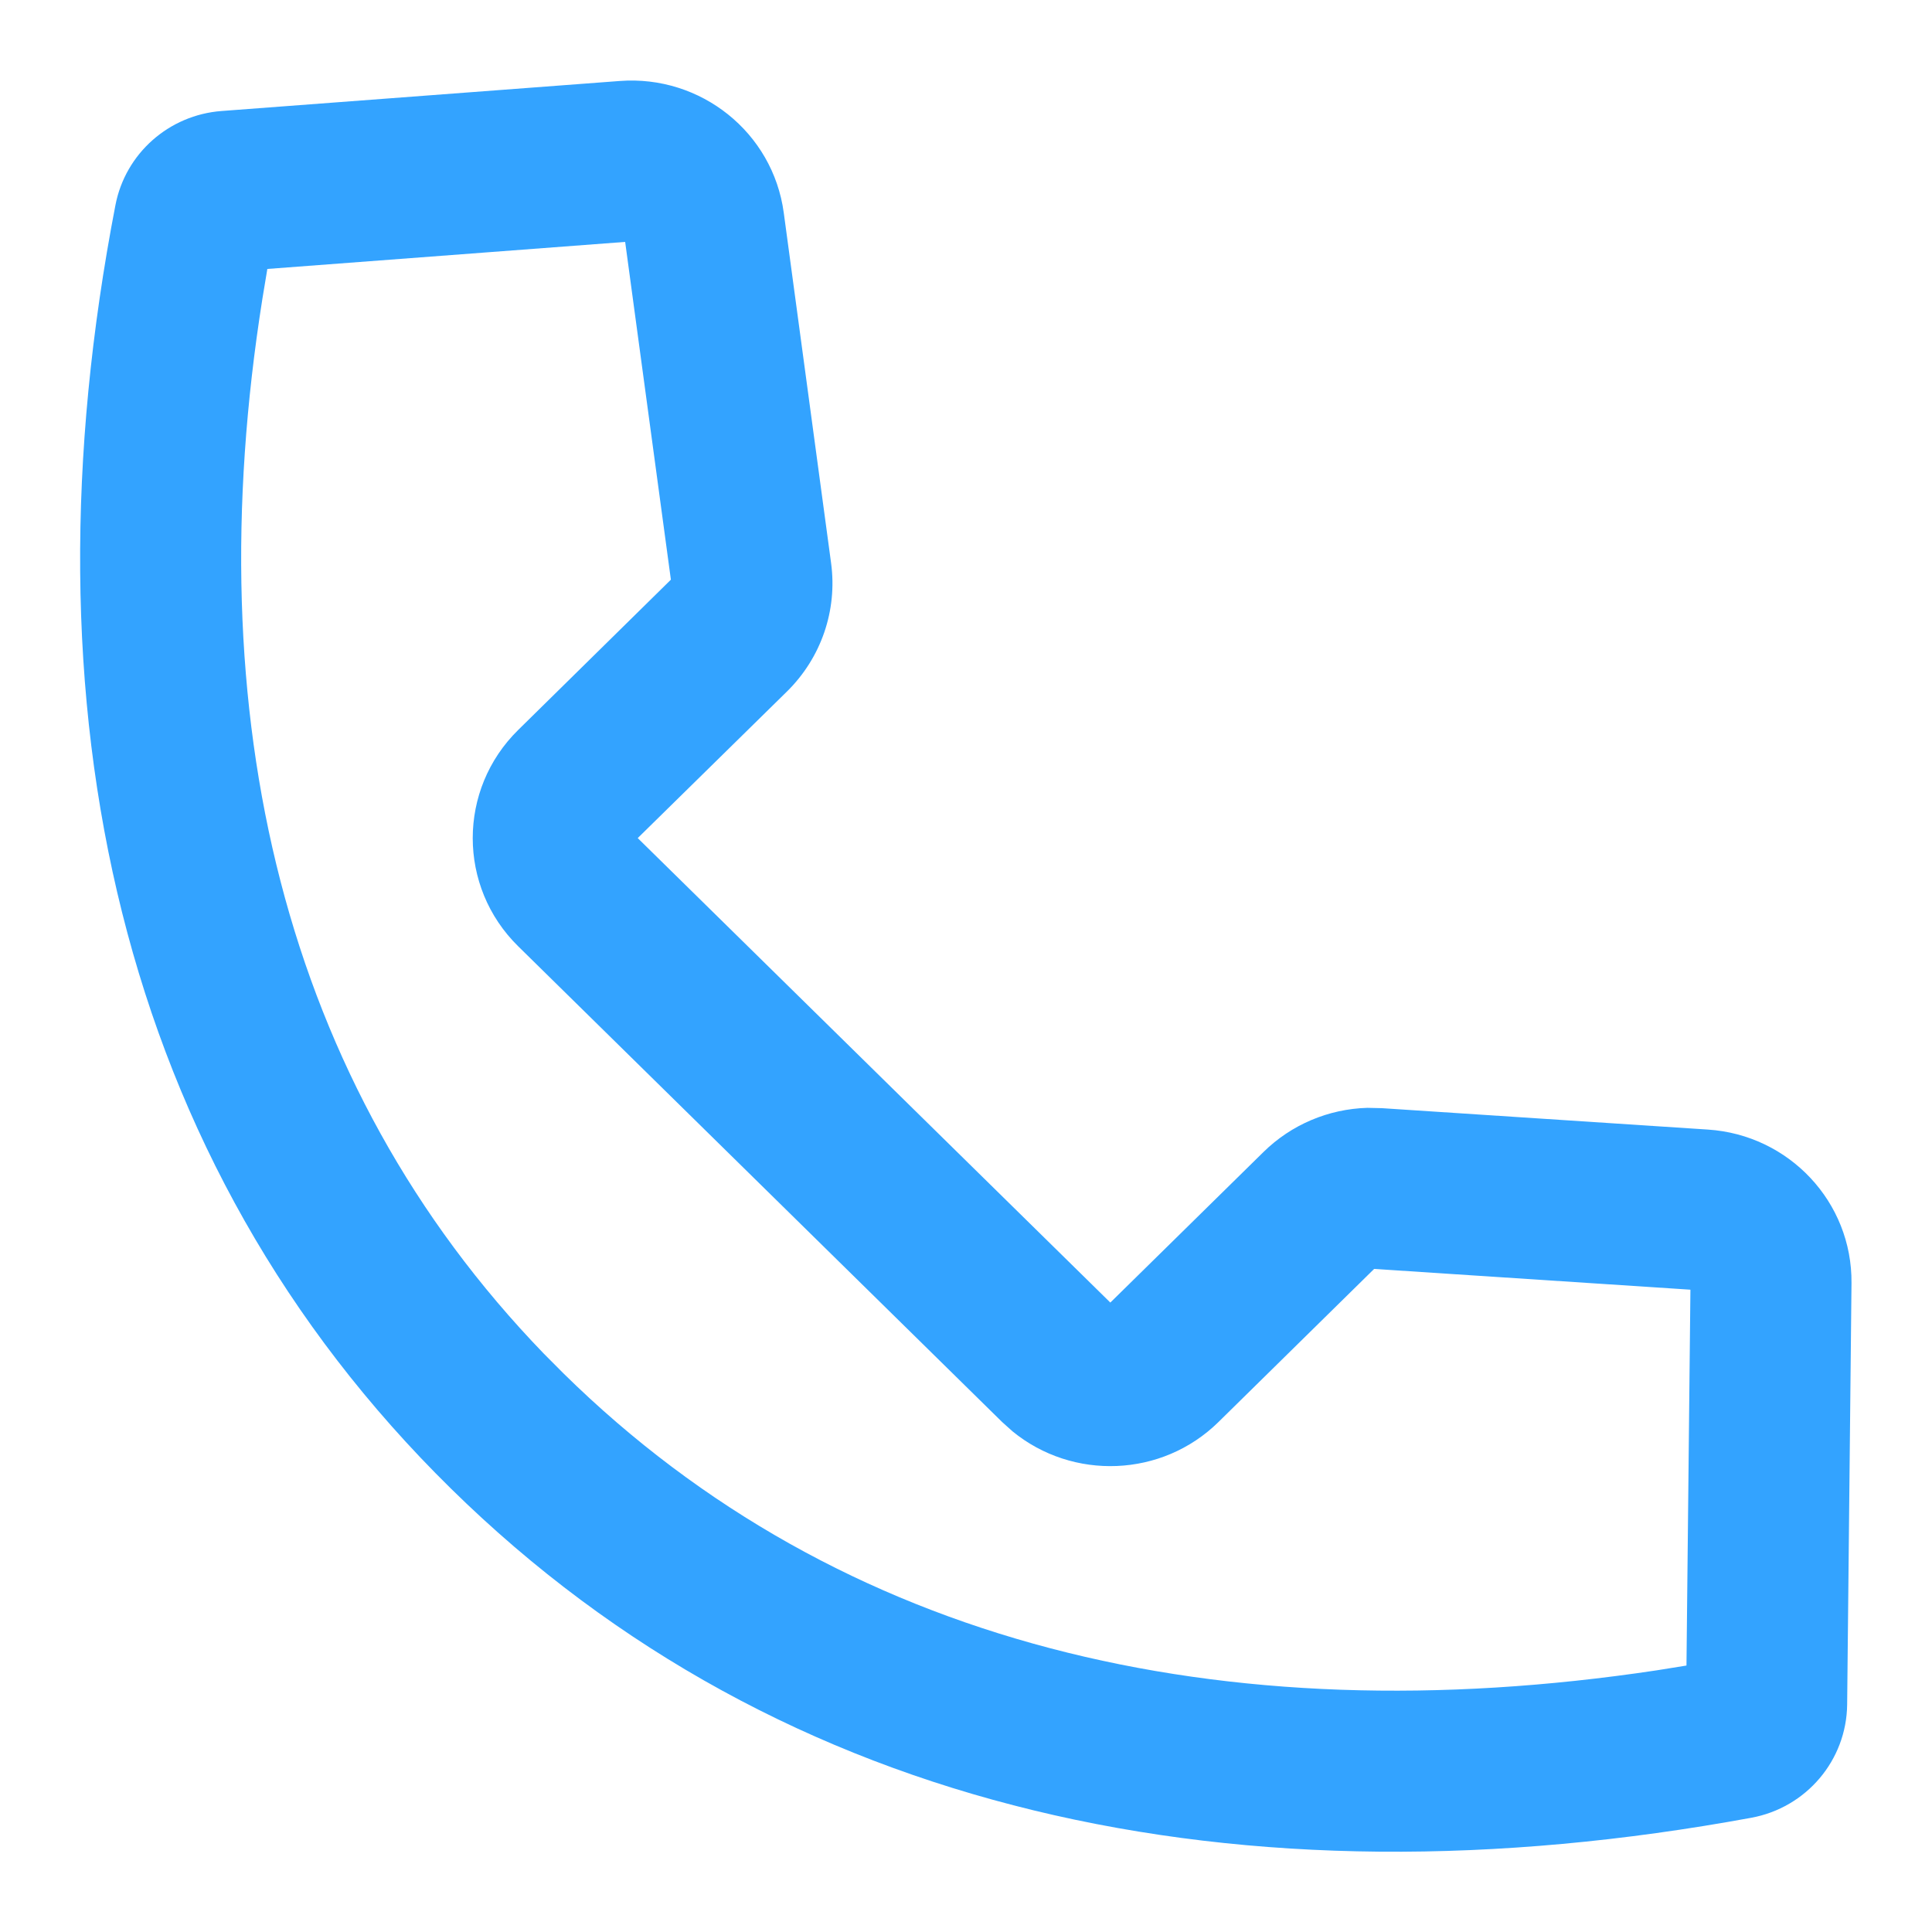 <svg width="24" height="24" viewBox="0 0 24 24" fill="none" xmlns="http://www.w3.org/2000/svg">
<path fill-rule="evenodd" clip-rule="evenodd" d="M7.699 1.006L2.752 1.379C2.1 1.428 1.558 1.905 1.434 2.548C0.229 8.786 1.471 14.432 5.602 18.492C9.715 22.535 15.413 23.746 21.755 22.581C22.437 22.456 22.939 21.868 22.946 21.173L23 15.94C23.01 14.932 22.224 14.098 21.217 14.032L17.166 13.766L16.985 13.762C16.503 13.776 16.042 13.97 15.696 14.31L13.793 16.181L7.922 10.411L9.776 8.59C10.2 8.173 10.404 7.583 10.324 6.994L9.736 2.642C9.601 1.644 8.704 0.93 7.699 1.006ZM7.766 3.005L8.334 7.201L6.438 9.067C5.684 9.807 5.684 11.016 6.438 11.756L12.449 17.665L12.577 17.78C13.325 18.393 14.434 18.355 15.136 17.665L17.07 15.763L20.999 16.021L20.95 20.69L20.577 20.75C15.164 21.563 10.428 20.431 7.004 17.065L6.756 16.816C3.516 13.463 2.438 8.888 3.26 3.709L3.321 3.341L7.766 3.005Z" fill="#33A3FF"/>
</svg>
